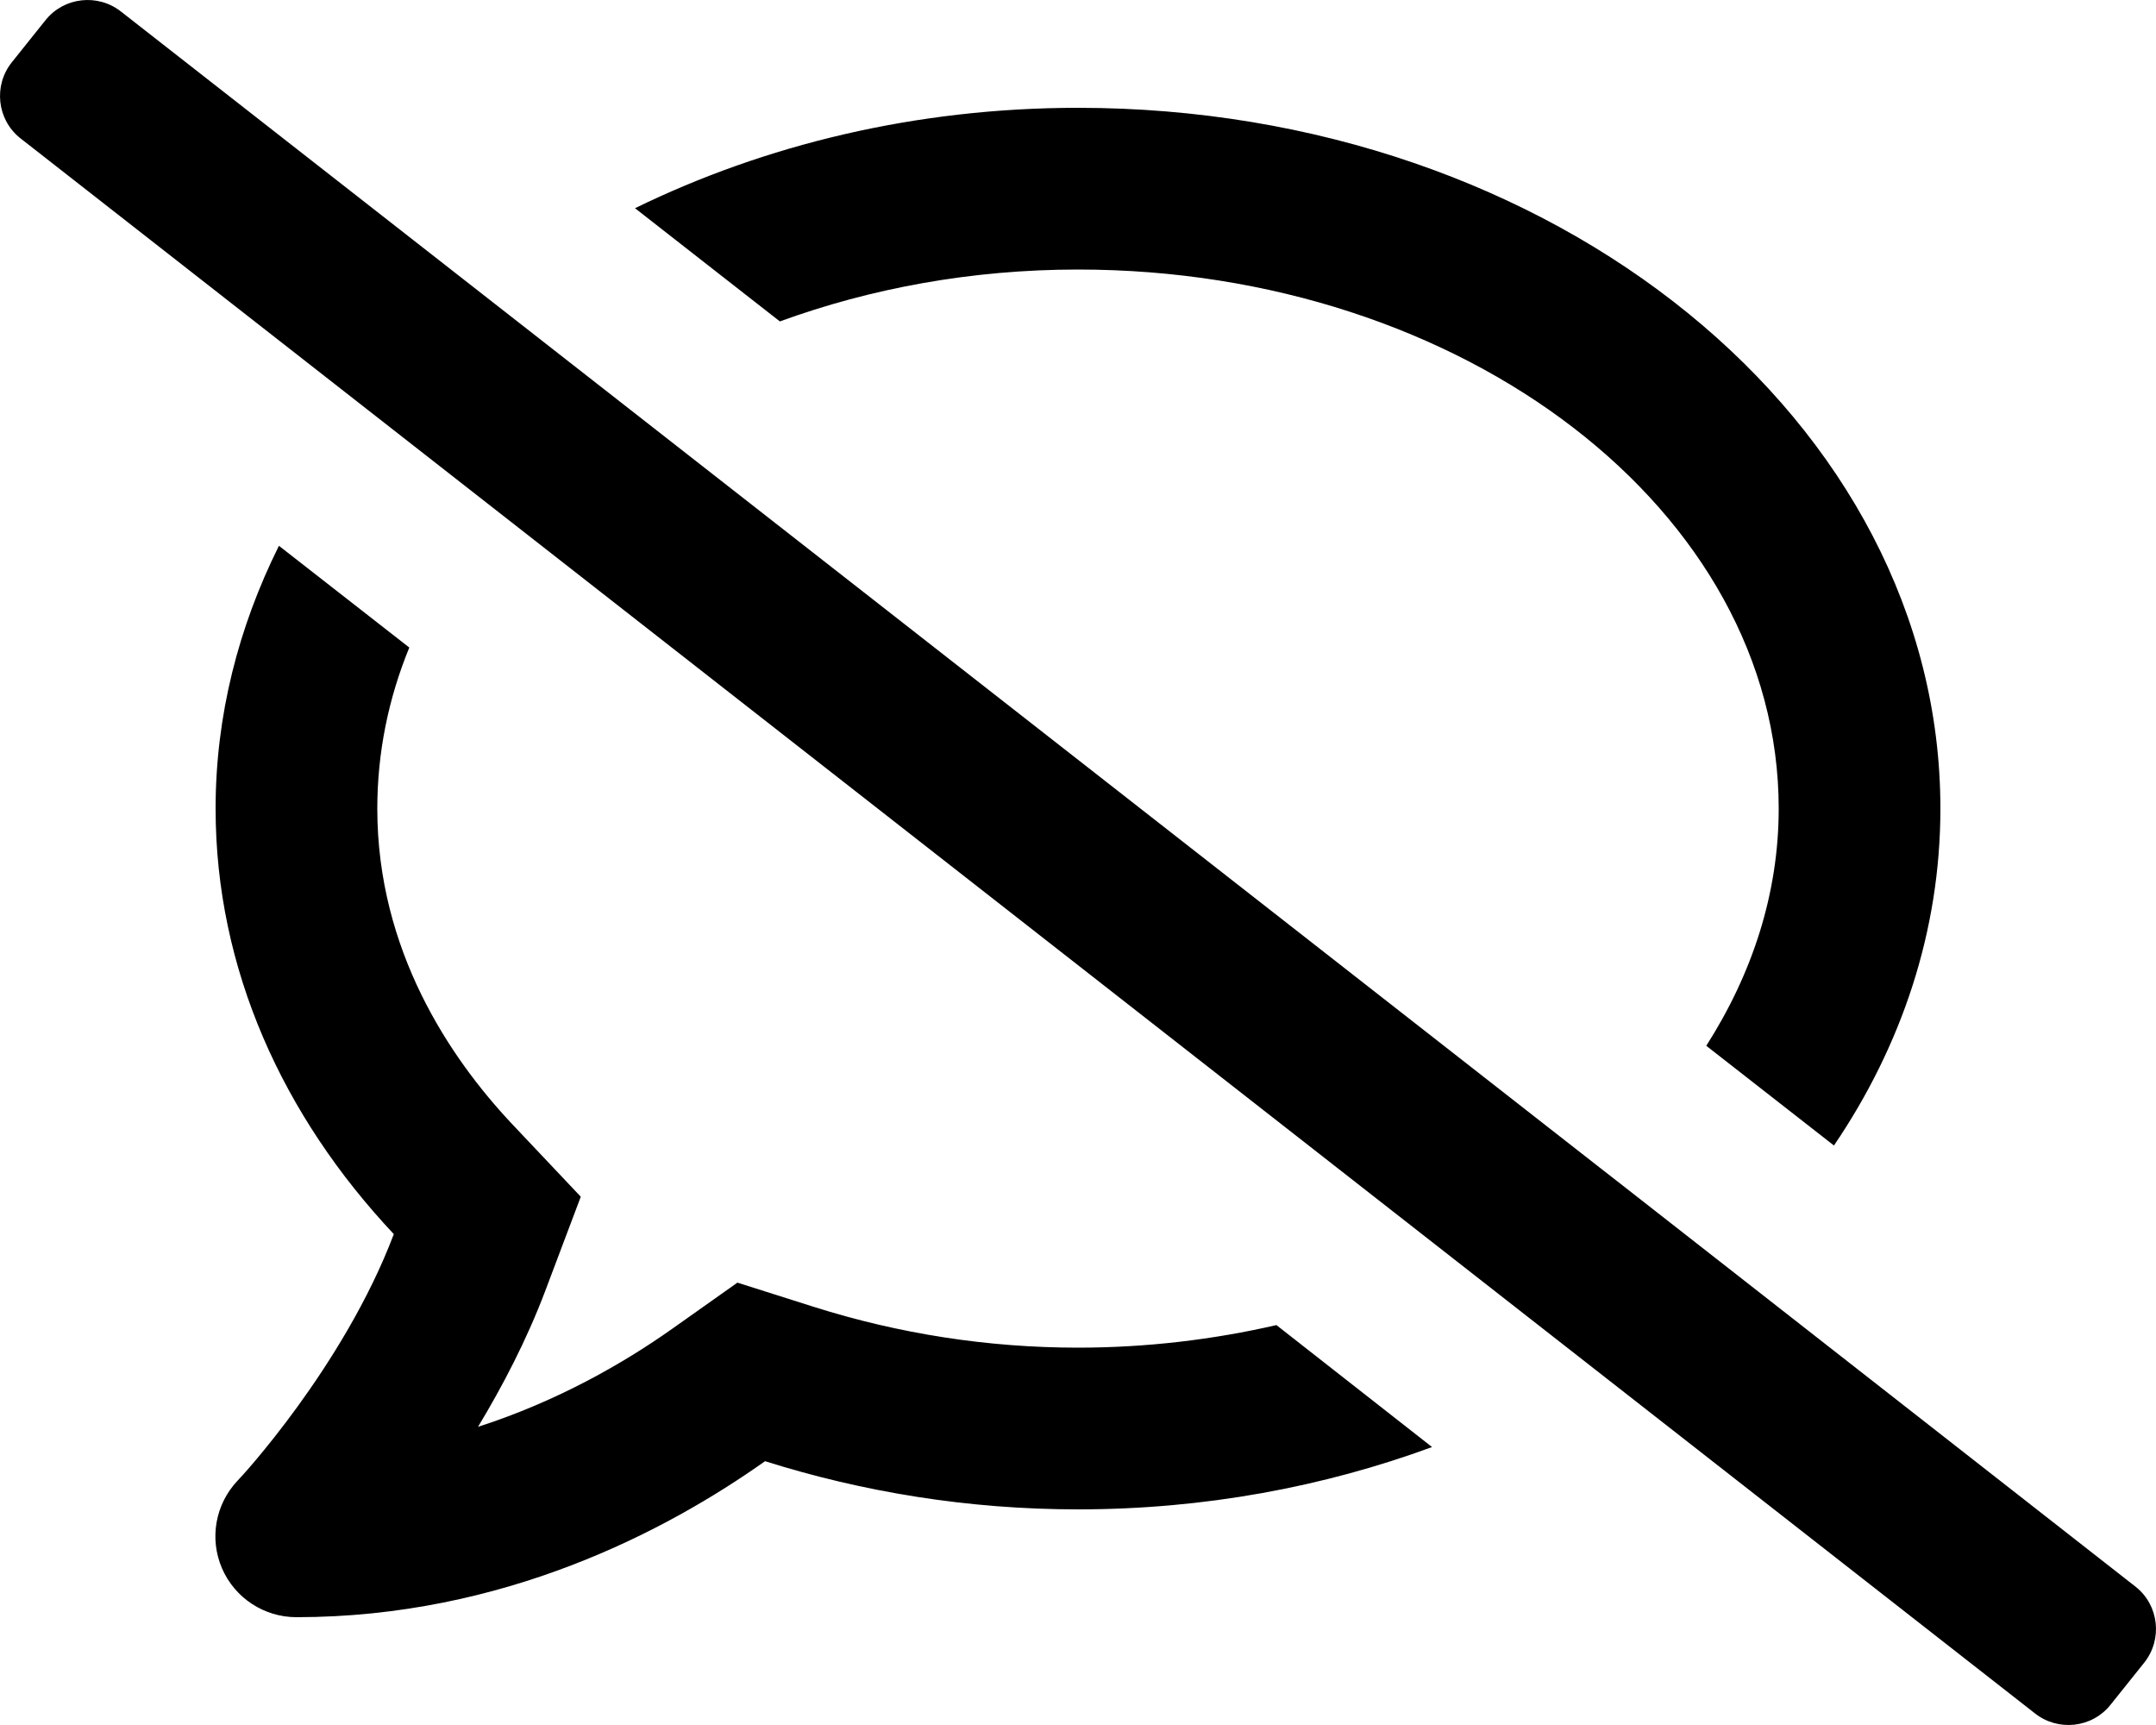 <svg xmlns="http://www.w3.org/2000/svg" viewBox="0 0 640 512">
<!--
Font Awesome Pro 5.15.0 by @fontawesome - https://fontawesome.com
License - https://fontawesome.com/license (Commercial License)
-->
<path d="M320 80c114.7 0 208 71.8 208 160 0 25.3-7.9 49.1-21.5 70.4l37.9 29.6c20.1-29.6 31.6-63.7 31.6-100 0-114.9-114.6-208-256-208-48.2 0-93 11-131.5 29.8l43 33.6C258.4 85.6 288.3 80 320 80zm0 320c-26.7 0-53.1-4.1-78.4-12.1l-22.7-7.2-19.5 13.8c-14.3 10.1-33.9 21.4-57.5 29 7.3-12.1 14.4-25.7 19.9-40.2l10.6-28.1-20.6-21.8C133.7 314.1 112 282.2 112 240c0-16.6 3.3-32.7 9.5-47.8L82.8 162c-12 24.1-18.8 50.4-18.8 78 0 47.6 19.9 91.2 52.9 126.3-14.9 39.4-45.9 72.8-46.4 73.2-6.6 7-8.4 17.2-4.6 26S78.4 480 88 480c61.5 0 110-25.7 139.1-46.3C256 442.8 287.2 448 320 448c37.5 0 73-6.7 105.1-18.5l-46.2-36.2c-18.7 4.3-38.5 6.7-58.9 6.7zm314 71L481.6 351.8l-6.8-5.3L36 3.5C29.1-2 19-.9 13.5 6l-10 12.5C-2 25.4-.9 35.5 6 41l598 467.5c6.9 5.5 17 4.4 22.5-2.5l10-12.5c5.5-6.9 4.4-17-2.5-22.5z"/></svg>